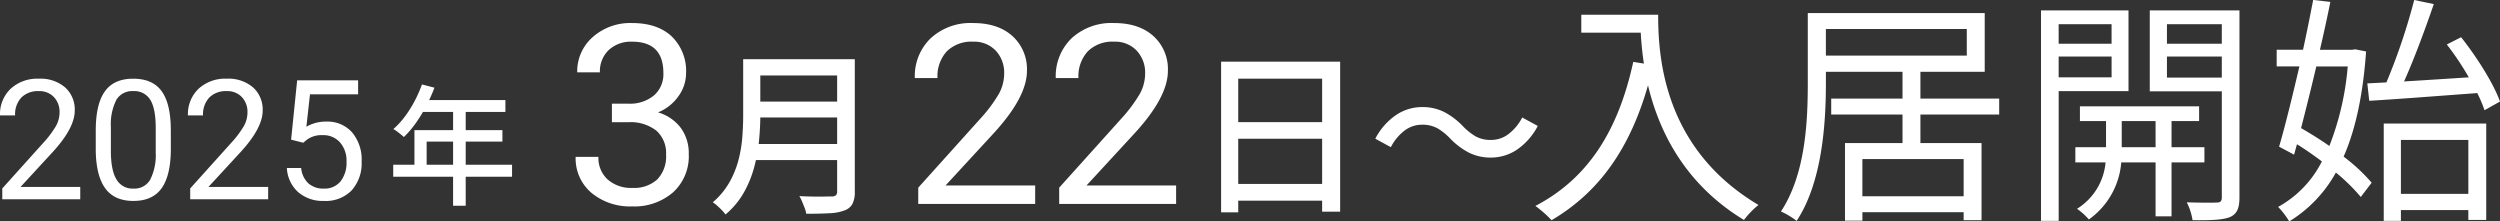 <svg xmlns="http://www.w3.org/2000/svg" width="537.857" height="47.632" viewBox="0 0 537.857 47.632"><rect x="0" y="0" width="537.857" height="47.632" fill="#333333" stroke="none"/><g transform="translate(-126.135 -521.498)"><path d="M-199.16-40.352V-36.5h12.792c.1,1.976.312,4.264.676,6.656l-2.288-.364C-191.152-15.652-197.548-5.2-209.04.78a25.308,25.308,0,0,1,3.484,3.068c10.348-6.084,16.9-15.548,20.748-29.016,2.34,9.828,7.852,21.216,20.644,28.964a18.375,18.375,0,0,1,3.12-3.224c-20.384-12.116-21.58-31.72-21.58-40.924ZM-116.9-1.3h-21.788V-9.308H-116.9Zm-29.64-35.984h30.316v5.72h-30.316Zm37.284,18.408v-3.432H-126.2V-28.08h13.832V-40.716h-38.064v15.028c0,8.268-.468,19.6-5.772,27.664A16.643,16.643,0,0,1-152.828,4c5.512-8.372,6.292-20.956,6.292-29.692V-28.08h16.484v5.772h-15.34v3.432h15.34v6.136h-12.376V3.952h3.744V2.132H-116.9V3.848h3.848V-12.74H-126.2v-6.136Zm24.18-19.448v4.212H-96.46v-4.212ZM-96.46-26.884v-4.472h11.388v4.472Zm15.028,2.964V-41.288h-18.824V4h3.8V-23.92Zm-1.456,12.064v-5.616h7.28v5.616ZM-65.1-8.58v-3.276h-7.072v-5.616h5.928v-3.172H-91.884v3.172h5.616v5.616h-6.6V-8.58h6.5A13.087,13.087,0,0,1-92.508,1.4,13.539,13.539,0,0,1-89.96,3.692,16.678,16.678,0,0,0-82.992-8.58h7.384v11.6h3.432V-8.58Zm-8.06-18.252v-4.524h11.8v4.524Zm11.8-11.492v4.212h-11.8v-4.212Zm3.8-2.964H-76.856v17.42h15.5V-1.092c0,.832-.26,1.144-1.092,1.144C-63.232.1-66.04.1-68.9,0a12.776,12.776,0,0,1,1.248,3.848c3.9.052,6.5-.052,8.06-.676,1.508-.676,2.028-1.924,2.028-4.212ZM-29.64-21.84C-23.5-22.2-14.82-22.88-6.4-23.5a28.662,28.662,0,0,1,1.56,3.692l3.328-1.872C-2.86-25.48-6.448-31.2-9.88-35.516l-3.068,1.56a62.015,62.015,0,0,1,4.732,7.072c-4.836.312-9.672.624-13.936.884,2.184-4.836,4.576-11.336,6.4-16.64l-4.212-.884a131.6,131.6,0,0,1-5.98,17.732l-4.108.208Zm-4.628-7.384A60.565,60.565,0,0,1-38.22-12.116c-1.976-1.4-4.108-2.7-6.084-3.848,1.04-4.056,2.184-8.632,3.276-13.26Zm1.612-3.692-.676.1h-6.916c.832-3.588,1.612-7.124,2.236-10.3l-3.692-.416c-.624,3.224-1.352,6.916-2.184,10.712h-5.668v3.588h4.888c-1.508,6.448-3.068,12.844-4.368,17.264l3.224,1.716.624-2.236c1.768,1.092,3.64,2.392,5.356,3.692A22.855,22.855,0,0,1-49.244.988a17.158,17.158,0,0,1,2.392,3.12A28.321,28.321,0,0,0-36.816-6.4,39.722,39.722,0,0,1-31.46-1.144l2.34-3.068a38.086,38.086,0,0,0-6.032-5.616c2.548-5.772,4.16-13.208,4.836-22.62Zm24.336,19.5v11.6H-22.828v-11.6ZM-26.52,4h3.692V1.664H-8.32V3.8h3.848V-16.952H-26.52Z" transform="translate(665.5 565.022)" fill="#fff"/><path d="M-9.082-30.172H10.374v3.5H-9.082Zm0,9.12H10.526v3.42H-9.082Zm-.266,9.12H10.3v3.458H-9.348Zm-2.128-18.24H-7.79V-18.05q0,2.47-.266,5.3A35.5,35.5,0,0,1-9.082-7.03,23.455,23.455,0,0,1-11.324-1.5,17.228,17.228,0,0,1-15.276,3.23a7.786,7.786,0,0,0-.76-.893q-.494-.513-1.026-.988a7.615,7.615,0,0,0-.95-.741,16.147,16.147,0,0,0,3.553-4.256A19.957,19.957,0,0,0-12.5-8.436a27.971,27.971,0,0,0,.836-4.94q.19-2.47.19-4.712Zm20.216,0h3.8V-1.71A5.648,5.648,0,0,1,12.027.969a3.123,3.123,0,0,1-1.691,1.387,10.253,10.253,0,0,1-3.211.608q-2,.114-5.035.114a5.508,5.508,0,0,0-.342-1.254Q1.482,1.14,1.2.456A8.487,8.487,0,0,0,.608-.722q1.482.076,2.907.1t2.508,0Q7.106-.646,7.562-.646a1.332,1.332,0,0,0,.912-.247,1.132,1.132,0,0,0,.266-.855Z" transform="translate(297.5 564.409)" fill="#fff"/><path d="M-31.654-29.64H-6.042V2.622H-9.918V-25.992h-18.05V2.774h-3.686Zm2.47,13h20.9v3.572h-20.9Zm-.038,13.3H-8.246V.266H-29.222ZM17.632-13.11A12.767,12.767,0,0,0,14.915-15.3a6.639,6.639,0,0,0-3.363-.779,6.119,6.119,0,0,0-3.819,1.33,10.489,10.489,0,0,0-2.869,3.5L1.52-13.072a13.983,13.983,0,0,1,4.465-5.092,10.018,10.018,0,0,1,5.6-1.71,10.359,10.359,0,0,1,4.731,1.045,15.563,15.563,0,0,1,4.047,3.059,12.767,12.767,0,0,0,2.717,2.185,6.639,6.639,0,0,0,3.363.779,6.119,6.119,0,0,0,3.819-1.33,10.489,10.489,0,0,0,2.869-3.5l3.344,1.824a13.983,13.983,0,0,1-4.465,5.092,10.018,10.018,0,0,1-5.6,1.71A10.391,10.391,0,0,1,21.7-10.051,15.428,15.428,0,0,1,17.632-13.11Z" transform="translate(420.5 564.409)" fill="#fff"/><path d="M10.283-21.568h3.665a8.055,8.055,0,0,0,5.432-1.819,6.079,6.079,0,0,0,1.978-4.772q0-6.75-6.724-6.75A6.994,6.994,0,0,0,9.584-33.1,6.321,6.321,0,0,0,7.7-28.318H2.821A9.793,9.793,0,0,1,6.157-35.9a12.151,12.151,0,0,1,8.477-3.019q5.432,0,8.517,2.874a10.382,10.382,0,0,1,3.085,7.989A8.427,8.427,0,0,1,24.614-23.2,9.791,9.791,0,0,1,20.2-19.7a9.435,9.435,0,0,1,4.891,3.322,9.227,9.227,0,0,1,1.727,5.669A10.473,10.473,0,0,1,23.44-2.5,12.639,12.639,0,0,1,14.66.527,12.973,12.973,0,0,1,5.867-2.4a9.709,9.709,0,0,1-3.388-7.726h4.9A6.275,6.275,0,0,0,9.36-5.273a7.522,7.522,0,0,0,5.3,1.819A7.381,7.381,0,0,0,20.065-5.3a7.113,7.113,0,0,0,1.872-5.3,6.454,6.454,0,0,0-2.057-5.142,8.961,8.961,0,0,0-5.933-1.846H10.283Z" transform="translate(247.5 565.375)" fill="#fff"/><path d="M28.345,0H3.19V-3.507L16.479-18.272a31.571,31.571,0,0,0,4.074-5.445,9.087,9.087,0,0,0,1.121-4.337,6.888,6.888,0,0,0-1.819-4.931A6.361,6.361,0,0,0,15-34.91a7.534,7.534,0,0,0-5.656,2.07A7.906,7.906,0,0,0,7.33-27.079H2.452a11.323,11.323,0,0,1,3.415-8.569A12.658,12.658,0,0,1,15-38.918q5.353,0,8.464,2.808a9.579,9.579,0,0,1,3.111,7.475q0,5.669-7.225,13.5L9.07-3.981H28.345ZM58.667,0H33.513V-3.507L46.8-18.272a31.571,31.571,0,0,0,4.074-5.445A9.087,9.087,0,0,0,52-28.055a6.888,6.888,0,0,0-1.819-4.931,6.361,6.361,0,0,0-4.852-1.925,7.534,7.534,0,0,0-5.656,2.07,7.906,7.906,0,0,0-2.017,5.761H32.774a11.323,11.323,0,0,1,3.415-8.569,12.658,12.658,0,0,1,9.136-3.27q5.353,0,8.464,2.808A9.579,9.579,0,0,1,56.9-28.635q0,5.669-7.225,13.5L39.393-3.981H58.667Z" transform="translate(320.5 565.375)" fill="#fff"/><path d="M-6.58-23.744l2.688.7a37.676,37.676,0,0,1-1.82,4.018,30.962,30.962,0,0,1-2.24,3.654,20.943,20.943,0,0,1-2.52,2.94q-.252-.224-.658-.56t-.84-.658a5.353,5.353,0,0,0-.77-.49,17.449,17.449,0,0,0,2.464-2.674,24.5,24.5,0,0,0,2.086-3.3A29.018,29.018,0,0,0-6.58-23.744Zm0,3.36H11.368v2.548H-7.868ZM-8.2-13.916H10.724v2.464h-16.3v6.3H-8.2Zm-4.564,7.448H12.8v2.576H-12.768Zm12.88-12.6H2.828V2.352H.112Z" transform="translate(223.5 563.409)" fill="#fff"/><path d="M18.9,0H2.127V-2.338l8.859-9.844a21.048,21.048,0,0,0,2.716-3.63,6.058,6.058,0,0,0,.747-2.892,4.592,4.592,0,0,0-1.213-3.287A4.241,4.241,0,0,0,10-23.273a5.023,5.023,0,0,0-3.771,1.38,5.271,5.271,0,0,0-1.345,3.841H1.635a7.549,7.549,0,0,1,2.276-5.713A8.439,8.439,0,0,1,10-25.945a8.109,8.109,0,0,1,5.643,1.872,6.386,6.386,0,0,1,2.074,4.983q0,3.779-4.816,9L6.047-2.654H18.9ZM38.391-10.916q0,5.713-1.951,8.49T30.34.352q-4.1,0-6.064-2.716t-2.039-8.112v-4.342q0-5.643,1.951-8.385T30.3-25.945q4.131,0,6.082,2.646t2,8.165Zm-3.252-4.447q0-4.131-1.16-6.021a3.993,3.993,0,0,0-3.674-1.89,3.941,3.941,0,0,0-3.639,1.881,11.635,11.635,0,0,0-1.178,5.783v5.2q0,4.148,1.2,6.126A3.986,3.986,0,0,0,30.34-2.3a3.931,3.931,0,0,0,3.577-1.863,11.669,11.669,0,0,0,1.222-5.871ZM59.326,0H42.557V-2.338l8.859-9.844a21.048,21.048,0,0,0,2.716-3.63,6.058,6.058,0,0,0,.747-2.892,4.592,4.592,0,0,0-1.213-3.287,4.241,4.241,0,0,0-3.234-1.283,5.023,5.023,0,0,0-3.771,1.38,5.271,5.271,0,0,0-1.345,3.841H42.064a7.549,7.549,0,0,1,2.276-5.713,8.439,8.439,0,0,1,6.091-2.18,8.109,8.109,0,0,1,5.643,1.872,6.386,6.386,0,0,1,2.074,4.983q0,3.779-4.816,9L46.477-2.654h12.85Zm4.939-12.832,1.3-12.762H78.68v3.006H68.326l-.773,6.979a8.259,8.259,0,0,1,4.271-1.107,7.061,7.061,0,0,1,5.555,2.312,9.059,9.059,0,0,1,2.057,6.249A8.744,8.744,0,0,1,77.3-1.925,7.784,7.784,0,0,1,71.332.352a8.09,8.09,0,0,1-5.537-1.881,7.507,7.507,0,0,1-2.443-5.2h3.076a5.165,5.165,0,0,0,1.564,3.313A4.864,4.864,0,0,0,71.332-2.3a4.388,4.388,0,0,0,3.56-1.547,6.467,6.467,0,0,0,1.292-4.271,5.935,5.935,0,0,0-1.4-4.122A4.753,4.753,0,0,0,71.068-13.8a5.361,5.361,0,0,0-3.34.932l-.861.7Z" transform="translate(124.5 564.375)" fill="#fff"/></g></svg>